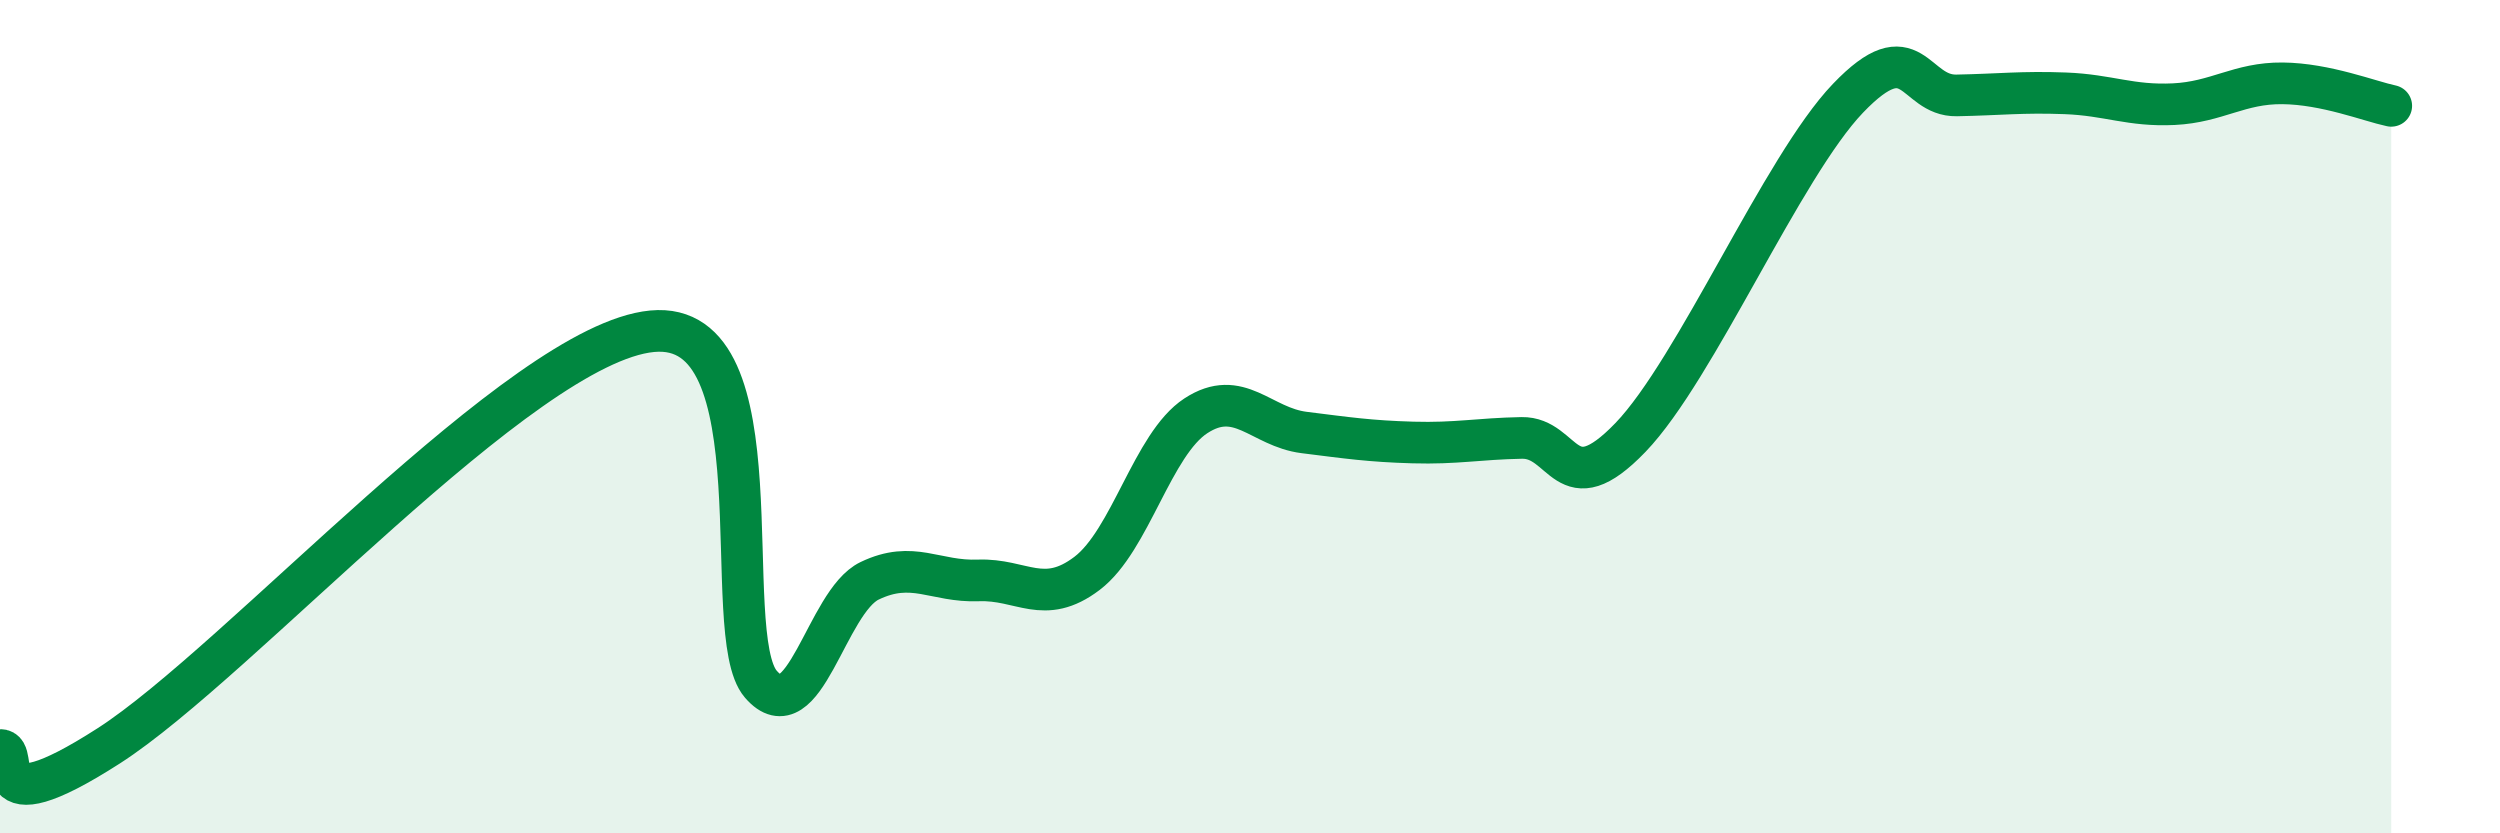 
    <svg width="60" height="20" viewBox="0 0 60 20" xmlns="http://www.w3.org/2000/svg">
      <path
        d="M 0,18 C 0.52,17.98 -0.52,19.91 2.61,17.9 C 5.74,15.89 12.52,8.25 15.65,7.95 C 18.78,7.65 17.22,15.22 18.26,16.42 C 19.3,17.62 19.83,14.44 20.87,13.94 C 21.91,13.44 22.44,13.97 23.48,13.93 C 24.52,13.89 25.05,14.55 26.09,13.76 C 27.13,12.97 27.66,10.66 28.7,9.98 C 29.74,9.3 30.26,10.25 31.3,10.38 C 32.34,10.51 32.87,10.59 33.91,10.62 C 34.95,10.65 35.48,10.53 36.52,10.51 C 37.56,10.49 37.56,12.13 39.13,10.5 C 40.7,8.87 42.78,4 44.35,2.36 C 45.92,0.72 45.92,2.31 46.96,2.29 C 48,2.27 48.53,2.2 49.57,2.24 C 50.61,2.28 51.13,2.55 52.17,2.5 C 53.21,2.45 53.74,1.99 54.78,2 C 55.82,2.01 56.87,2.43 57.39,2.54L57.39 20L0 20Z"
        fill="#008740"
        opacity="0.1"
        stroke-linecap="round"
        stroke-linejoin="round"
      />
      <path
        d="M 0,18 C 0.52,17.98 -0.52,19.91 2.61,17.9 C 5.74,15.89 12.52,8.25 15.65,7.95 C 18.78,7.65 17.22,15.22 18.26,16.42 C 19.3,17.62 19.83,14.44 20.87,13.94 C 21.91,13.44 22.44,13.97 23.48,13.93 C 24.52,13.89 25.05,14.55 26.09,13.76 C 27.13,12.97 27.66,10.66 28.7,9.98 C 29.74,9.3 30.26,10.25 31.3,10.38 C 32.34,10.51 32.87,10.59 33.91,10.62 C 34.95,10.65 35.48,10.53 36.52,10.51 C 37.56,10.49 37.56,12.13 39.13,10.5 C 40.7,8.87 42.78,4 44.35,2.36 C 45.92,0.72 45.92,2.31 46.96,2.29 C 48,2.27 48.53,2.2 49.57,2.24 C 50.61,2.28 51.13,2.55 52.17,2.5 C 53.21,2.45 53.74,1.99 54.78,2 C 55.82,2.01 56.87,2.43 57.39,2.54"
        stroke="#008740"
        stroke-width="1"
        fill="none"
        stroke-linecap="round"
        stroke-linejoin="round"
      />
    </svg>
  